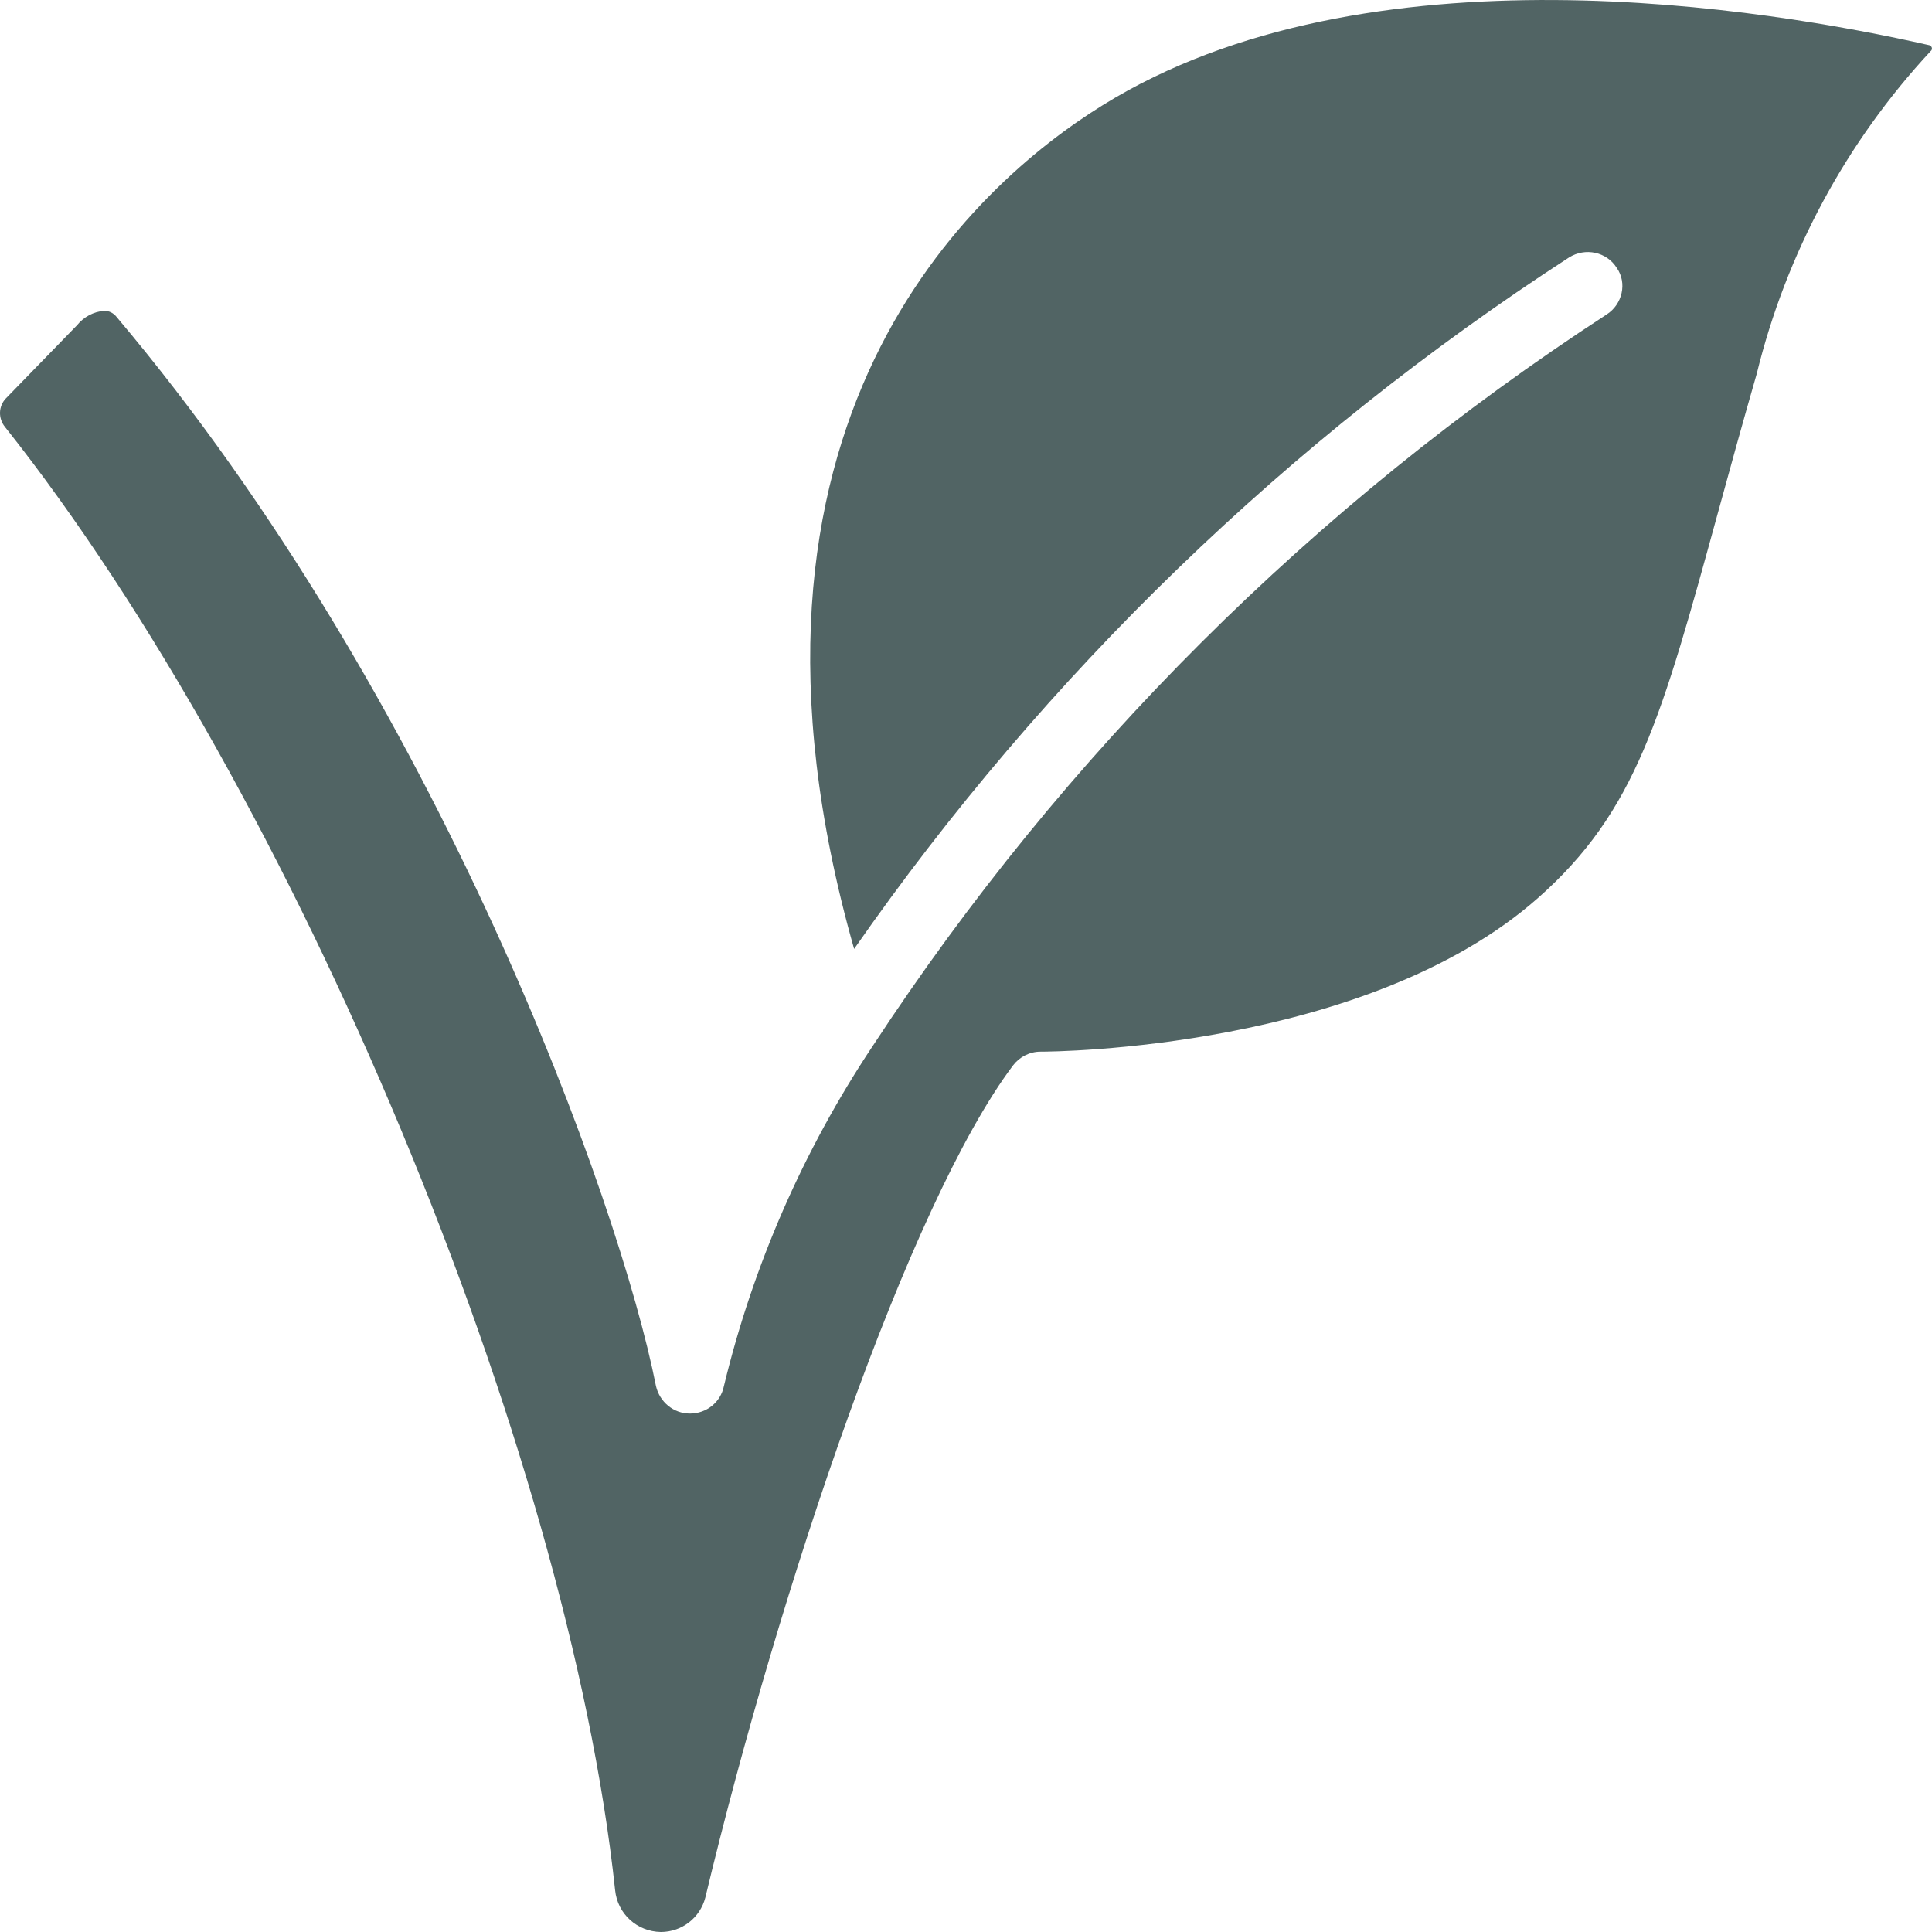 <svg width="45" height="45" viewBox="0 0 477.75 477.76"  fill="#516464" xmlns="http://www.w3.org/2000/svg"><path d="m397.31,77.76c-72.4,47.1-134.2,108.7-181.5,180.9,0,.1-.1.1-.2.2v.1c-17,25.6-29.4,54-36.6,83.8-.8,4-4.3,6.8-8.4,6.8s-7.5-2.9-8.4-6.8c-9-45.5-53.7-170-133.4-264.4-.7-.9-1.8-1.5-3-1.5-2.7.2-5.1,1.5-6.8,3.6L1.41,98.56c-1.8,1.9-1.9,4.9-.2,7,71.6,90.2,139.3,252.6,150.9,361.9.6,5.8,5.4,10.2,11.3,10.3,5.2,0,9.7-3.5,11-8.5,18.3-76.3,50.3-171.5,76.1-205.8,1.6-2.1,4.1-3.4,6.8-3.4h.1c3,0,80.3-.5,122.8-37.9,24.4-21.5,30.7-44.7,44.7-95.7,2.8-10.2,5.9-21.5,9.5-34,7.3-29.8,22.1-57.3,43-79.8.3-.2.4-.6.3-.9s-.4-.6-.7-.6c-39.7-9-139.1-25.7-204.4,14.9-31.6,19.6-98.4,78.4-61.4,208.6,47.3-67.9,107.4-126,176.8-171,4-2.5,9.3-1.4,11.8,2.6,2.6,3.7,1.4,9-2.5,11.5Z" fill="#516464"/></svg>